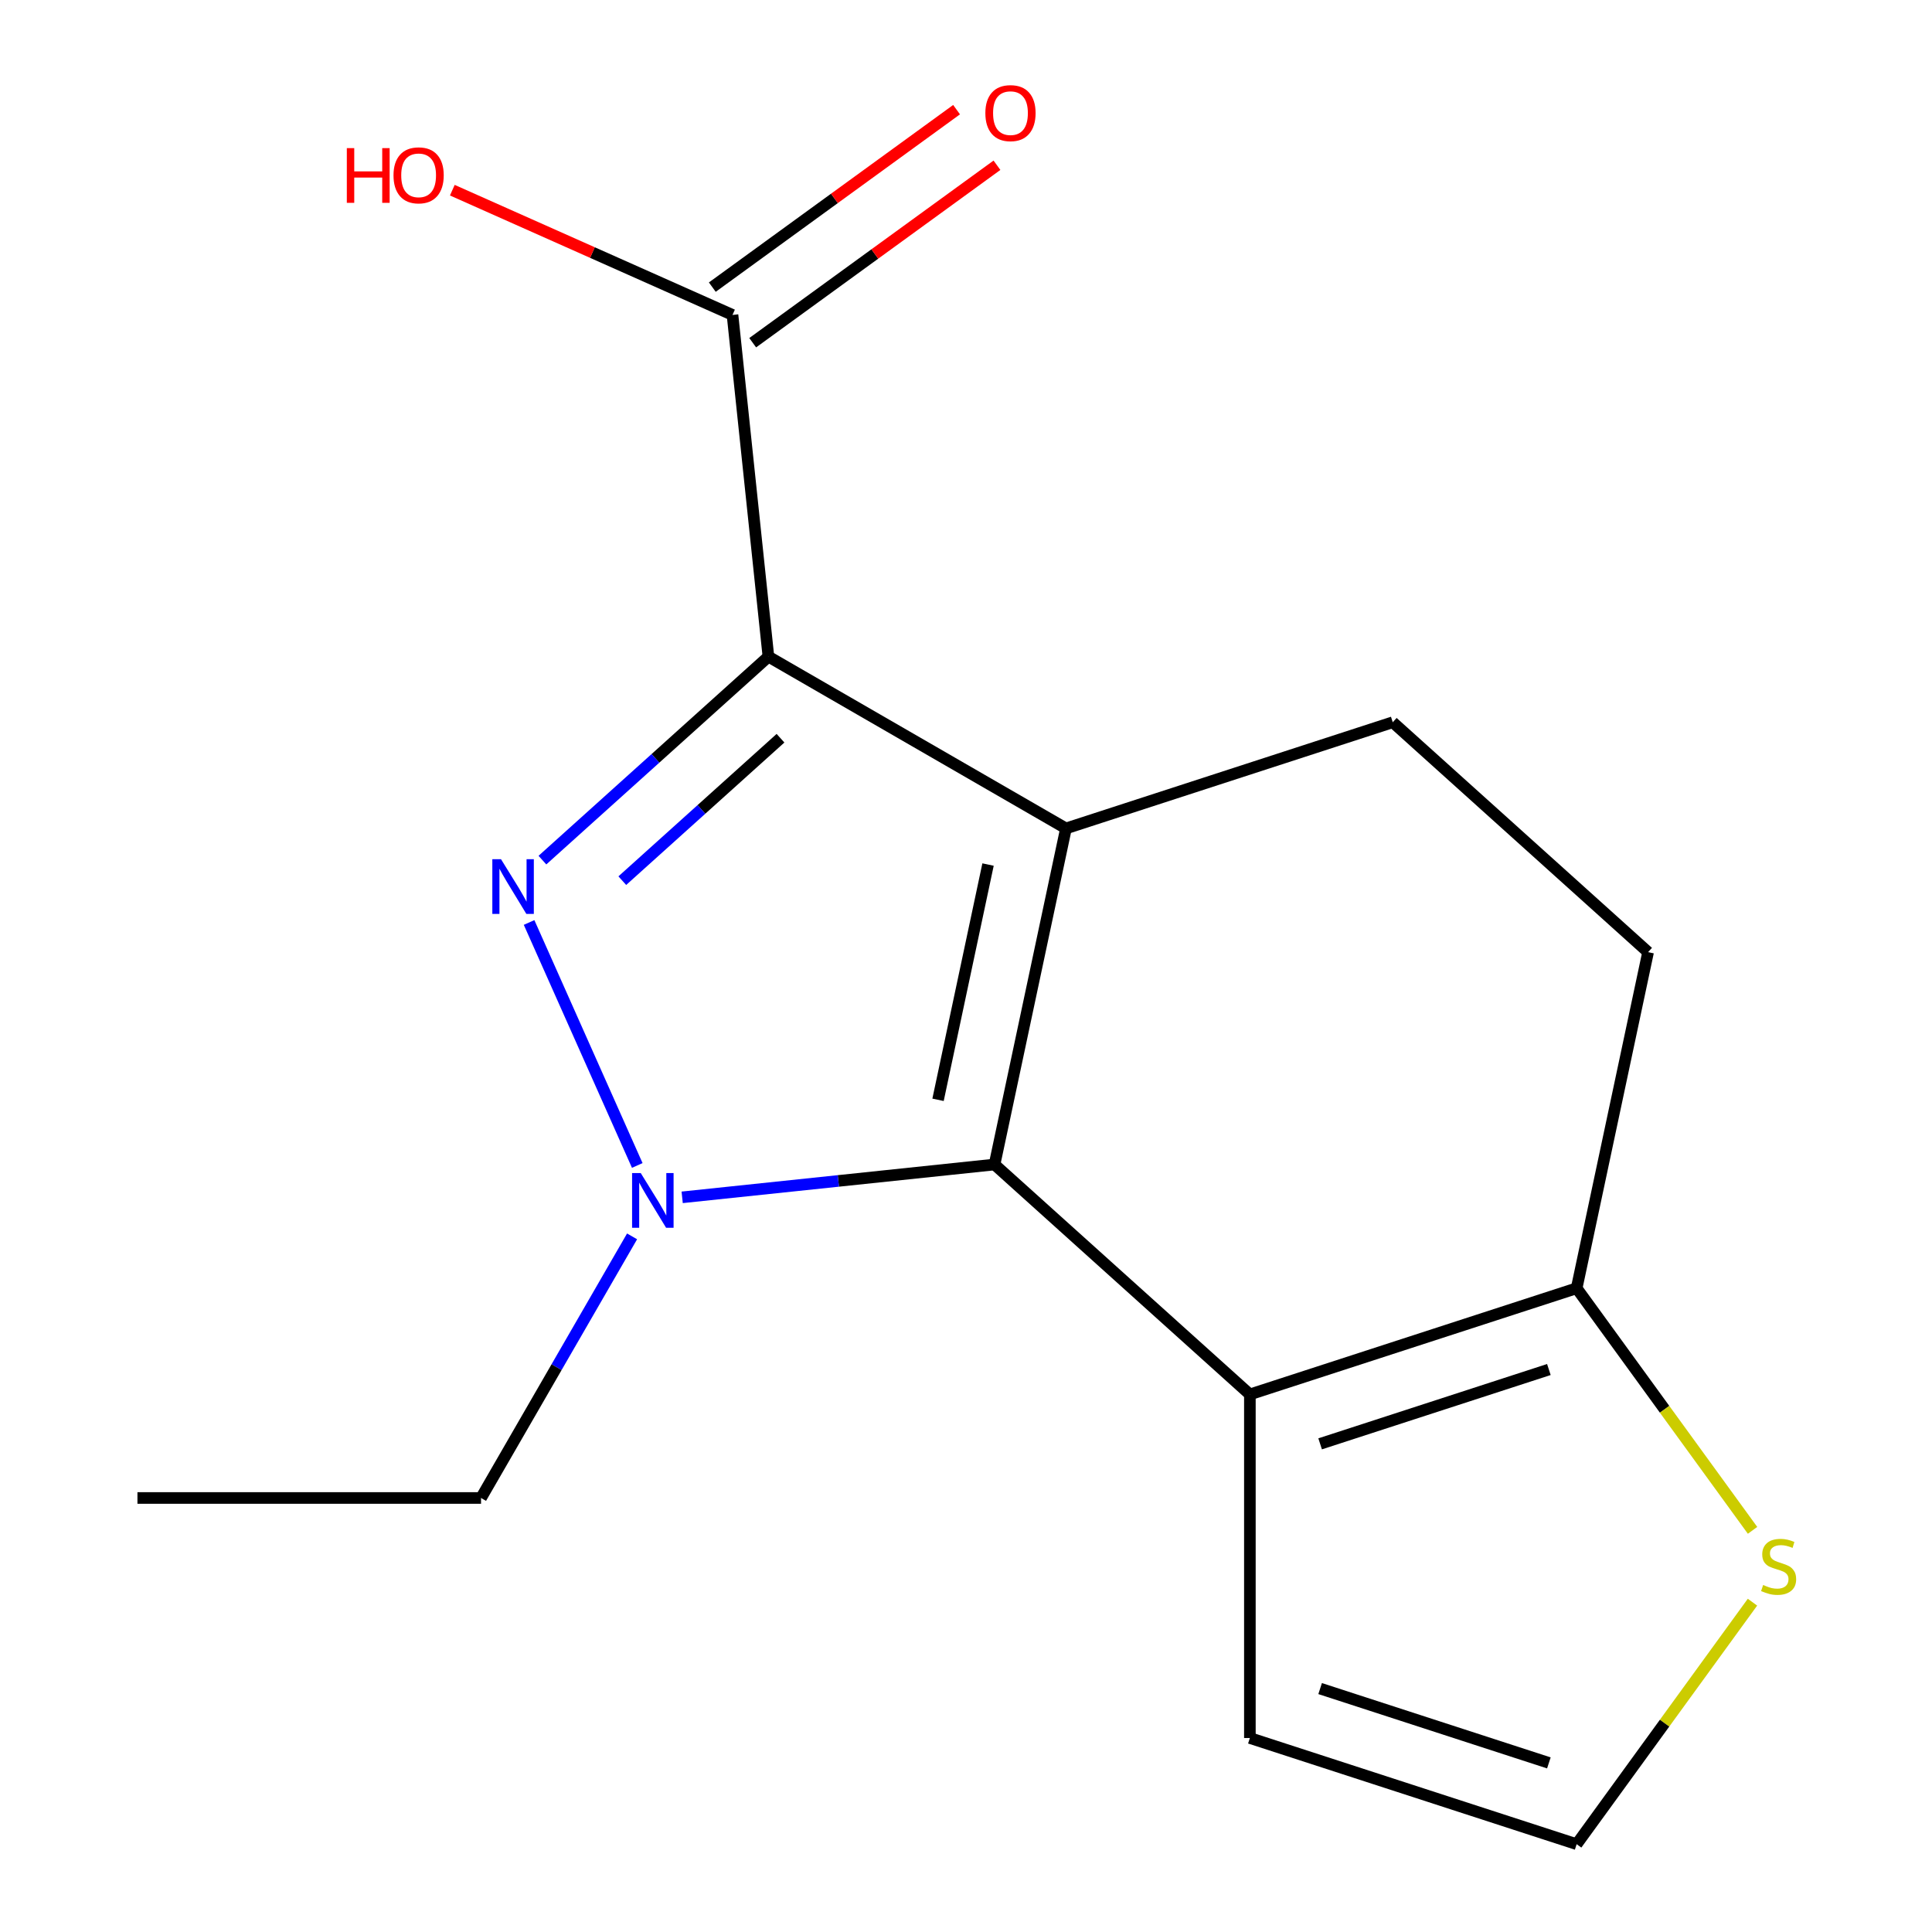 <?xml version='1.0' encoding='iso-8859-1'?>
<svg version='1.1' baseProfile='full'
              xmlns='http://www.w3.org/2000/svg'
                      xmlns:rdkit='http://www.rdkit.org/xml'
                      xmlns:xlink='http://www.w3.org/1999/xlink'
                  xml:space='preserve'
width='1000px' height='1000px' viewBox='0 0 1000 1000'>
<!-- END OF HEADER -->
<rect style='opacity:1.0;fill:#FFFFFF;stroke:none' width='1000' height='1000' x='0' y='0'> </rect>
<path class='bond-0' d='M 551.748,428.792 L 397.732,339.871' style='fill:none;fill-rule:evenodd;stroke:#000000;stroke-width:6px;stroke-linecap:butt;stroke-linejoin:miter;stroke-opacity:1' />
<path class='bond-1' d='M 551.748,428.792 L 514.772,602.748' style='fill:none;fill-rule:evenodd;stroke:#000000;stroke-width:6px;stroke-linecap:butt;stroke-linejoin:miter;stroke-opacity:1' />
<path class='bond-1' d='M 511.41,447.49 L 485.528,569.259' style='fill:none;fill-rule:evenodd;stroke:#000000;stroke-width:6px;stroke-linecap:butt;stroke-linejoin:miter;stroke-opacity:1' />
<path class='bond-7' d='M 551.748,428.792 L 720.886,373.836' style='fill:none;fill-rule:evenodd;stroke:#000000;stroke-width:6px;stroke-linecap:butt;stroke-linejoin:miter;stroke-opacity:1' />
<path class='bond-2' d='M 397.732,339.871 L 339.244,392.534' style='fill:none;fill-rule:evenodd;stroke:#000000;stroke-width:6px;stroke-linecap:butt;stroke-linejoin:miter;stroke-opacity:1' />
<path class='bond-2' d='M 339.244,392.534 L 280.756,445.197' style='fill:none;fill-rule:evenodd;stroke:#0000FF;stroke-width:6px;stroke-linecap:butt;stroke-linejoin:miter;stroke-opacity:1' />
<path class='bond-2' d='M 403.986,382.102 L 363.044,418.966' style='fill:none;fill-rule:evenodd;stroke:#000000;stroke-width:6px;stroke-linecap:butt;stroke-linejoin:miter;stroke-opacity:1' />
<path class='bond-2' d='M 363.044,418.966 L 322.102,455.83' style='fill:none;fill-rule:evenodd;stroke:#0000FF;stroke-width:6px;stroke-linecap:butt;stroke-linejoin:miter;stroke-opacity:1' />
<path class='bond-6' d='M 397.732,339.871 L 379.143,163.003' style='fill:none;fill-rule:evenodd;stroke:#000000;stroke-width:6px;stroke-linecap:butt;stroke-linejoin:miter;stroke-opacity:1' />
<path class='bond-3' d='M 514.772,602.748 L 433.932,611.244' style='fill:none;fill-rule:evenodd;stroke:#000000;stroke-width:6px;stroke-linecap:butt;stroke-linejoin:miter;stroke-opacity:1' />
<path class='bond-3' d='M 433.932,611.244 L 353.091,619.741' style='fill:none;fill-rule:evenodd;stroke:#0000FF;stroke-width:6px;stroke-linecap:butt;stroke-linejoin:miter;stroke-opacity:1' />
<path class='bond-4' d='M 514.772,602.748 L 646.935,721.747' style='fill:none;fill-rule:evenodd;stroke:#000000;stroke-width:6px;stroke-linecap:butt;stroke-linejoin:miter;stroke-opacity:1' />
<path class='bond-16' d='M 273.854,477.476 L 329.847,603.24' style='fill:none;fill-rule:evenodd;stroke:#0000FF;stroke-width:6px;stroke-linecap:butt;stroke-linejoin:miter;stroke-opacity:1' />
<path class='bond-13' d='M 327.162,639.943 L 288.073,707.648' style='fill:none;fill-rule:evenodd;stroke:#0000FF;stroke-width:6px;stroke-linecap:butt;stroke-linejoin:miter;stroke-opacity:1' />
<path class='bond-13' d='M 288.073,707.648 L 248.984,775.353' style='fill:none;fill-rule:evenodd;stroke:#000000;stroke-width:6px;stroke-linecap:butt;stroke-linejoin:miter;stroke-opacity:1' />
<path class='bond-9' d='M 646.935,721.747 L 646.935,899.589' style='fill:none;fill-rule:evenodd;stroke:#000000;stroke-width:6px;stroke-linecap:butt;stroke-linejoin:miter;stroke-opacity:1' />
<path class='bond-17' d='M 646.935,721.747 L 816.073,666.791' style='fill:none;fill-rule:evenodd;stroke:#000000;stroke-width:6px;stroke-linecap:butt;stroke-linejoin:miter;stroke-opacity:1' />
<path class='bond-17' d='M 683.297,747.331 L 801.693,708.862' style='fill:none;fill-rule:evenodd;stroke:#000000;stroke-width:6px;stroke-linecap:butt;stroke-linejoin:miter;stroke-opacity:1' />
<path class='bond-5' d='M 816.073,666.791 L 853.048,492.835' style='fill:none;fill-rule:evenodd;stroke:#000000;stroke-width:6px;stroke-linecap:butt;stroke-linejoin:miter;stroke-opacity:1' />
<path class='bond-8' d='M 816.073,666.791 L 861.595,729.447' style='fill:none;fill-rule:evenodd;stroke:#000000;stroke-width:6px;stroke-linecap:butt;stroke-linejoin:miter;stroke-opacity:1' />
<path class='bond-8' d='M 861.595,729.447 L 907.117,792.102' style='fill:none;fill-rule:evenodd;stroke:#CCCC00;stroke-width:6px;stroke-linecap:butt;stroke-linejoin:miter;stroke-opacity:1' />
<path class='bond-12' d='M 389.596,177.391 L 452.811,131.462' style='fill:none;fill-rule:evenodd;stroke:#000000;stroke-width:6px;stroke-linecap:butt;stroke-linejoin:miter;stroke-opacity:1' />
<path class='bond-12' d='M 452.811,131.462 L 516.027,85.533' style='fill:none;fill-rule:evenodd;stroke:#FF0000;stroke-width:6px;stroke-linecap:butt;stroke-linejoin:miter;stroke-opacity:1' />
<path class='bond-12' d='M 368.689,148.615 L 431.905,102.686' style='fill:none;fill-rule:evenodd;stroke:#000000;stroke-width:6px;stroke-linecap:butt;stroke-linejoin:miter;stroke-opacity:1' />
<path class='bond-12' d='M 431.905,102.686 L 495.12,56.758' style='fill:none;fill-rule:evenodd;stroke:#FF0000;stroke-width:6px;stroke-linecap:butt;stroke-linejoin:miter;stroke-opacity:1' />
<path class='bond-14' d='M 379.143,163.003 L 306.632,130.719' style='fill:none;fill-rule:evenodd;stroke:#000000;stroke-width:6px;stroke-linecap:butt;stroke-linejoin:miter;stroke-opacity:1' />
<path class='bond-14' d='M 306.632,130.719 L 234.122,98.436' style='fill:none;fill-rule:evenodd;stroke:#FF0000;stroke-width:6px;stroke-linecap:butt;stroke-linejoin:miter;stroke-opacity:1' />
<path class='bond-11' d='M 720.886,373.836 L 853.048,492.835' style='fill:none;fill-rule:evenodd;stroke:#000000;stroke-width:6px;stroke-linecap:butt;stroke-linejoin:miter;stroke-opacity:1' />
<path class='bond-18' d='M 907.08,829.285 L 861.576,891.915' style='fill:none;fill-rule:evenodd;stroke:#CCCC00;stroke-width:6px;stroke-linecap:butt;stroke-linejoin:miter;stroke-opacity:1' />
<path class='bond-18' d='M 861.576,891.915 L 816.073,954.545' style='fill:none;fill-rule:evenodd;stroke:#000000;stroke-width:6px;stroke-linecap:butt;stroke-linejoin:miter;stroke-opacity:1' />
<path class='bond-10' d='M 646.935,899.589 L 816.073,954.545' style='fill:none;fill-rule:evenodd;stroke:#000000;stroke-width:6px;stroke-linecap:butt;stroke-linejoin:miter;stroke-opacity:1' />
<path class='bond-10' d='M 683.297,874.005 L 801.693,912.474' style='fill:none;fill-rule:evenodd;stroke:#000000;stroke-width:6px;stroke-linecap:butt;stroke-linejoin:miter;stroke-opacity:1' />
<path class='bond-15' d='M 248.984,775.353 L 71.141,775.353' style='fill:none;fill-rule:evenodd;stroke:#000000;stroke-width:6px;stroke-linecap:butt;stroke-linejoin:miter;stroke-opacity:1' />
<path  class='atom-3' d='M 259.31 444.71
L 268.59 459.71
Q 269.51 461.19, 270.99 463.87
Q 272.47 466.55, 272.55 466.71
L 272.55 444.71
L 276.31 444.71
L 276.31 473.03
L 272.43 473.03
L 262.47 456.63
Q 261.31 454.71, 260.07 452.51
Q 258.87 450.31, 258.51 449.63
L 258.51 473.03
L 254.83 473.03
L 254.83 444.71
L 259.31 444.71
' fill='#0000FF'/>
<path  class='atom-4' d='M 331.645 607.177
L 340.925 622.177
Q 341.845 623.657, 343.325 626.337
Q 344.805 629.017, 344.885 629.177
L 344.885 607.177
L 348.645 607.177
L 348.645 635.497
L 344.765 635.497
L 334.805 619.097
Q 333.645 617.177, 332.405 614.977
Q 331.205 612.777, 330.845 612.097
L 330.845 635.497
L 327.165 635.497
L 327.165 607.177
L 331.645 607.177
' fill='#0000FF'/>
<path  class='atom-9' d='M 912.606 820.388
Q 912.926 820.508, 914.246 821.068
Q 915.566 821.628, 917.006 821.988
Q 918.486 822.308, 919.926 822.308
Q 922.606 822.308, 924.166 821.028
Q 925.726 819.708, 925.726 817.428
Q 925.726 815.868, 924.926 814.908
Q 924.166 813.948, 922.966 813.428
Q 921.766 812.908, 919.766 812.308
Q 917.246 811.548, 915.726 810.828
Q 914.246 810.108, 913.166 808.588
Q 912.126 807.068, 912.126 804.508
Q 912.126 800.948, 914.526 798.748
Q 916.966 796.548, 921.766 796.548
Q 925.046 796.548, 928.766 798.108
L 927.846 801.188
Q 924.446 799.788, 921.886 799.788
Q 919.126 799.788, 917.606 800.948
Q 916.086 802.068, 916.126 804.028
Q 916.126 805.548, 916.886 806.468
Q 917.686 807.388, 918.806 807.908
Q 919.966 808.428, 921.886 809.028
Q 924.446 809.828, 925.966 810.628
Q 927.486 811.428, 928.566 813.068
Q 929.686 814.668, 929.686 817.428
Q 929.686 821.348, 927.046 823.468
Q 924.446 825.548, 920.086 825.548
Q 917.566 825.548, 915.646 824.988
Q 913.766 824.468, 911.526 823.548
L 912.606 820.388
' fill='#CCCC00'/>
<path  class='atom-13' d='M 510.02 58.55
Q 510.02 51.75, 513.38 47.95
Q 516.74 44.15, 523.02 44.15
Q 529.3 44.15, 532.66 47.95
Q 536.02 51.75, 536.02 58.55
Q 536.02 65.43, 532.62 69.35
Q 529.22 73.23, 523.02 73.23
Q 516.78 73.23, 513.38 69.35
Q 510.02 65.47, 510.02 58.55
M 523.02 70.03
Q 527.34 70.03, 529.66 67.15
Q 532.02 64.23, 532.02 58.55
Q 532.02 52.99, 529.66 50.19
Q 527.34 47.35, 523.02 47.35
Q 518.7 47.35, 516.34 50.15
Q 514.02 52.95, 514.02 58.55
Q 514.02 64.27, 516.34 67.15
Q 518.7 70.03, 523.02 70.03
' fill='#FF0000'/>
<path  class='atom-15' d='M 179.516 76.668
L 183.356 76.668
L 183.356 88.708
L 197.836 88.708
L 197.836 76.668
L 201.676 76.668
L 201.676 104.988
L 197.836 104.988
L 197.836 91.908
L 183.356 91.908
L 183.356 104.988
L 179.516 104.988
L 179.516 76.668
' fill='#FF0000'/>
<path  class='atom-15' d='M 203.676 90.748
Q 203.676 83.948, 207.036 80.148
Q 210.396 76.348, 216.676 76.348
Q 222.956 76.348, 226.316 80.148
Q 229.676 83.948, 229.676 90.748
Q 229.676 97.628, 226.276 101.548
Q 222.876 105.428, 216.676 105.428
Q 210.436 105.428, 207.036 101.548
Q 203.676 97.668, 203.676 90.748
M 216.676 102.228
Q 220.996 102.228, 223.316 99.348
Q 225.676 96.428, 225.676 90.748
Q 225.676 85.188, 223.316 82.388
Q 220.996 79.548, 216.676 79.548
Q 212.356 79.548, 209.996 82.348
Q 207.676 85.148, 207.676 90.748
Q 207.676 96.468, 209.996 99.348
Q 212.356 102.228, 216.676 102.228
' fill='#FF0000'/>
</svg>

